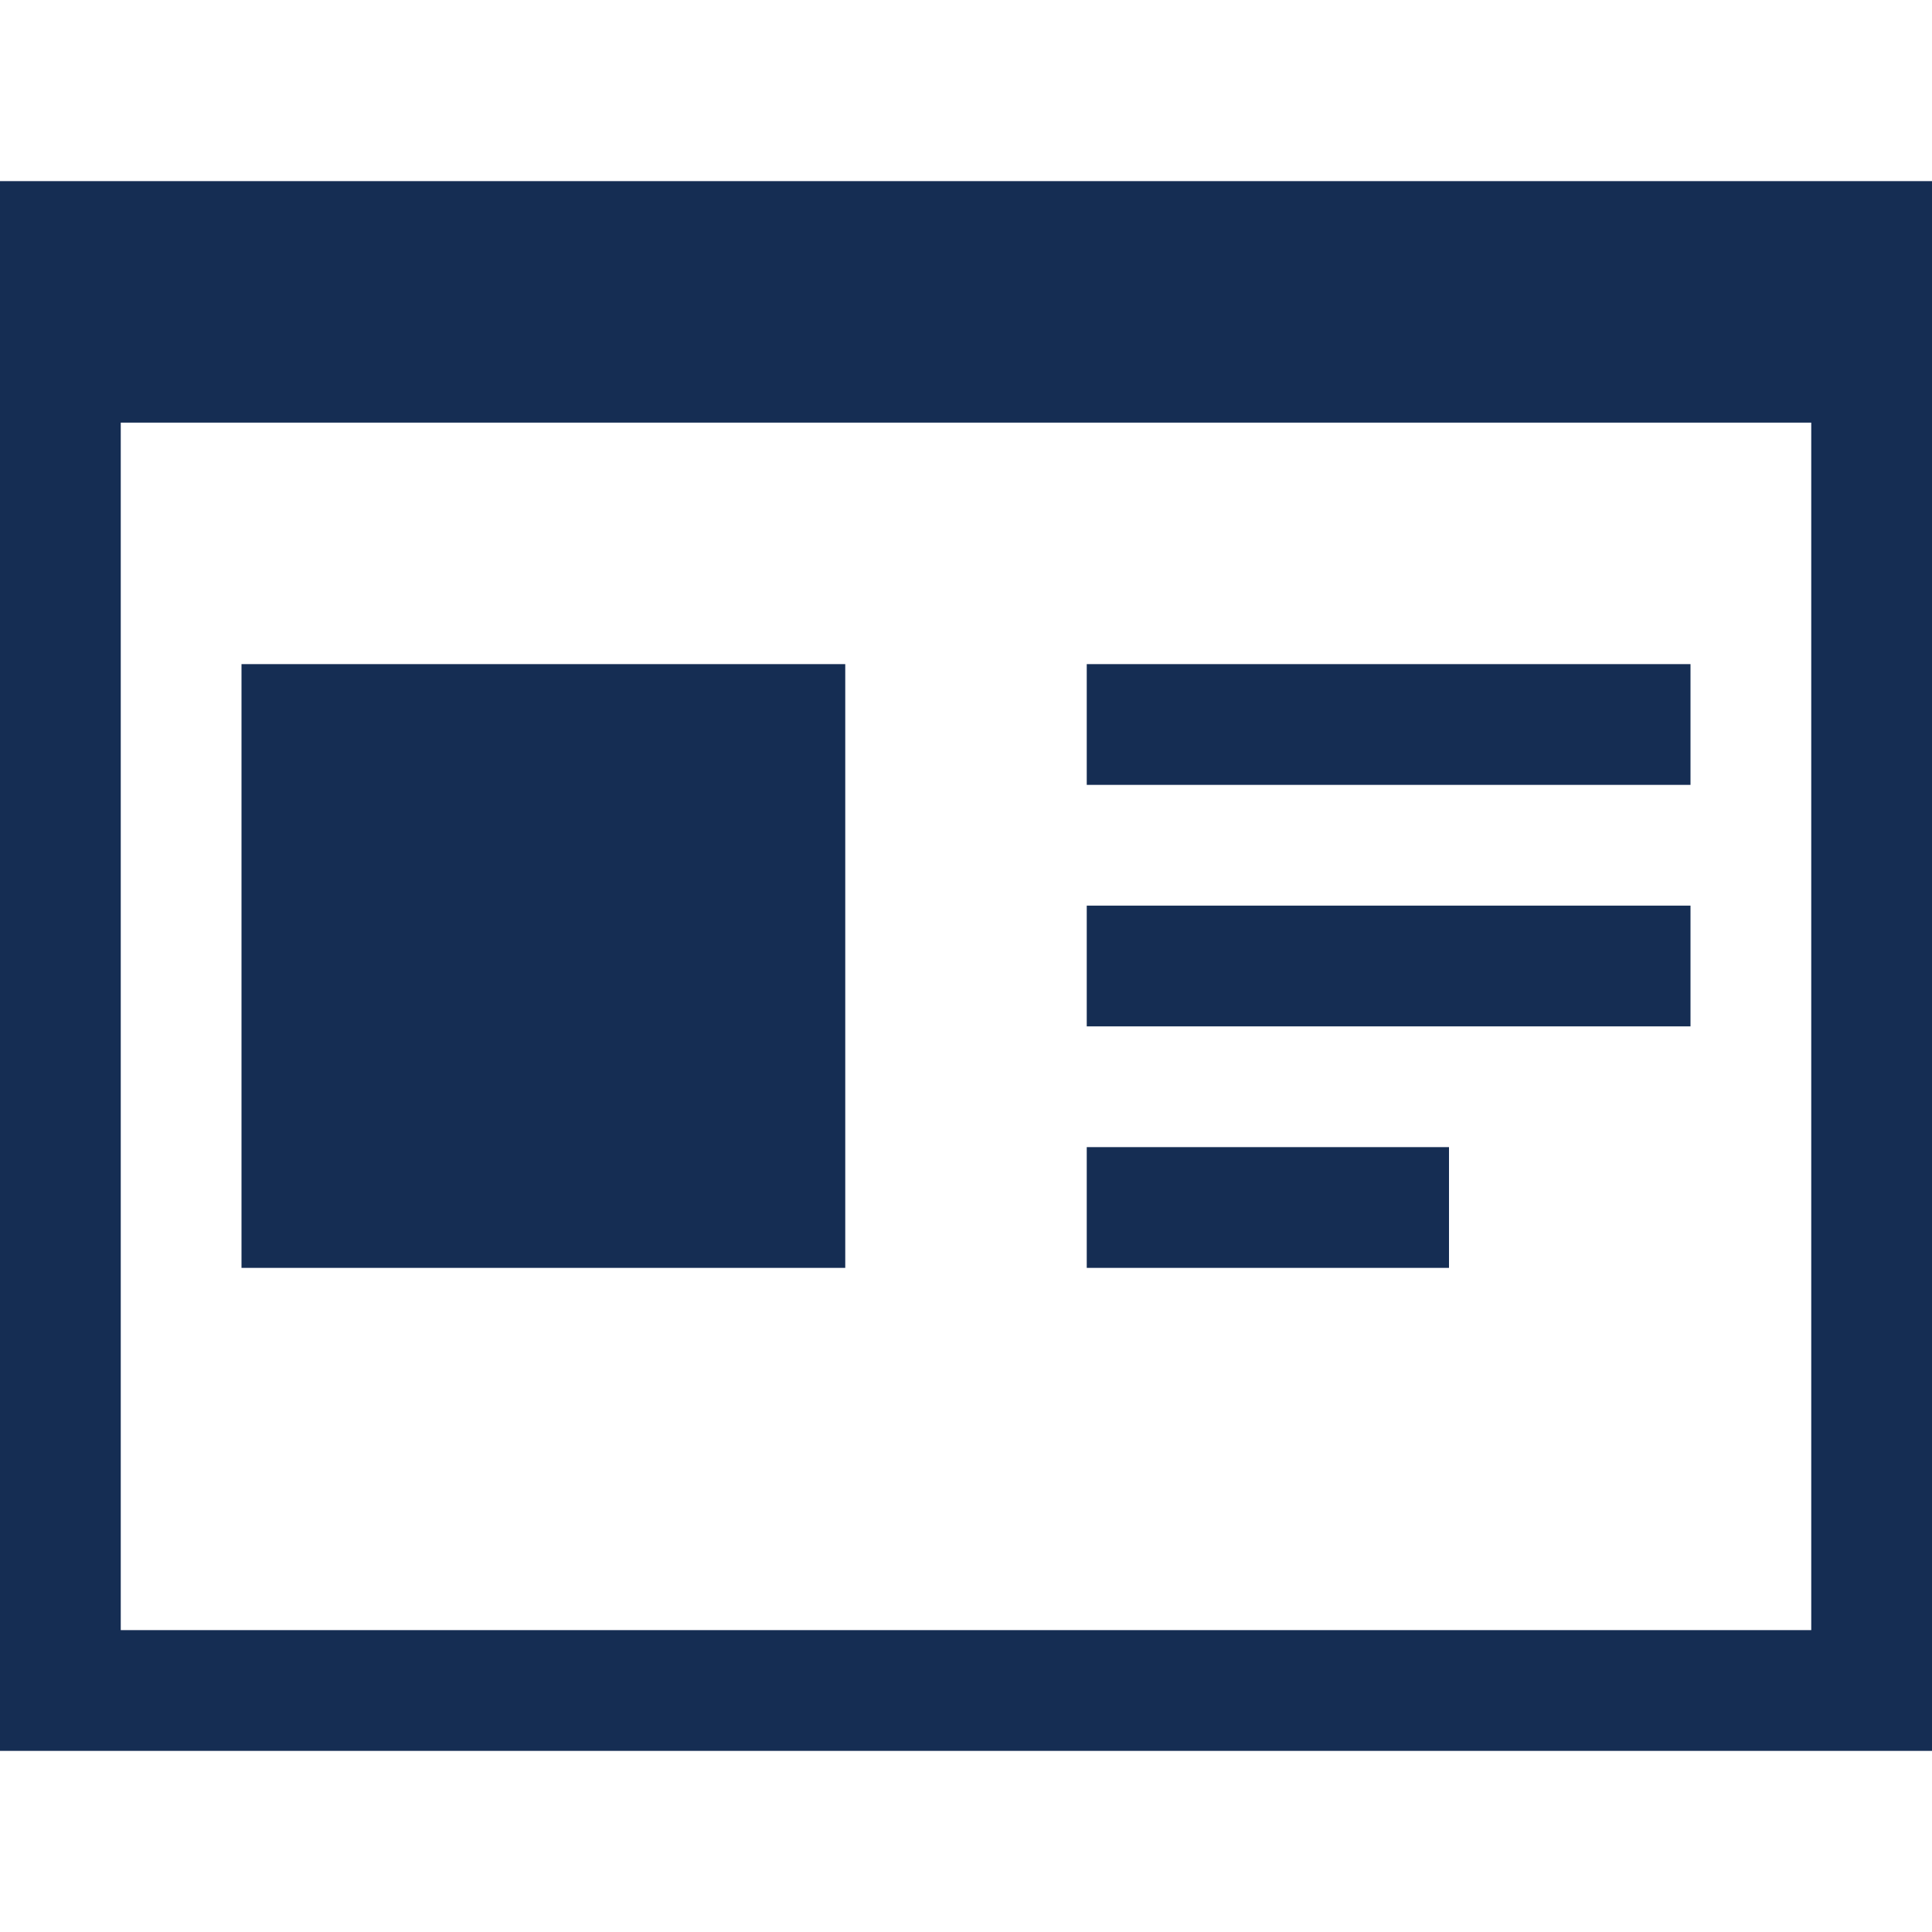 <?xml version="1.0" encoding="iso-8859-1"?>
<!-- Generator: Adobe Illustrator 18.1.1, SVG Export Plug-In . SVG Version: 6.00 Build 0)  -->
<svg version="1.1" id="Capa_1" xmlns="http://www.w3.org/2000/svg" xmlns:xlink="http://www.w3.org/1999/xlink" x="0px" y="0px"
	 viewBox="0 0 32 32" style="enable-background:new 0 0 32 32;" xml:space="preserve">
<g>
	<g>
		<path style="fill:#152D53;" d="M0,3v26h32V3H0z M30,27H2V7h28V27z"/>
		<rect x="18" y="11" style="fill:#152D53;" width="10" height="2"/>
		<rect x="18" y="15" style="fill:#152D53;" width="10" height="2"/>
		<rect x="18" y="19" style="fill:#152D53;" width="6" height="2"/>
		<rect x="4" y="11" style="fill:#152D53;" width="10" height="10"/>
	</g>
</g>
</svg>
